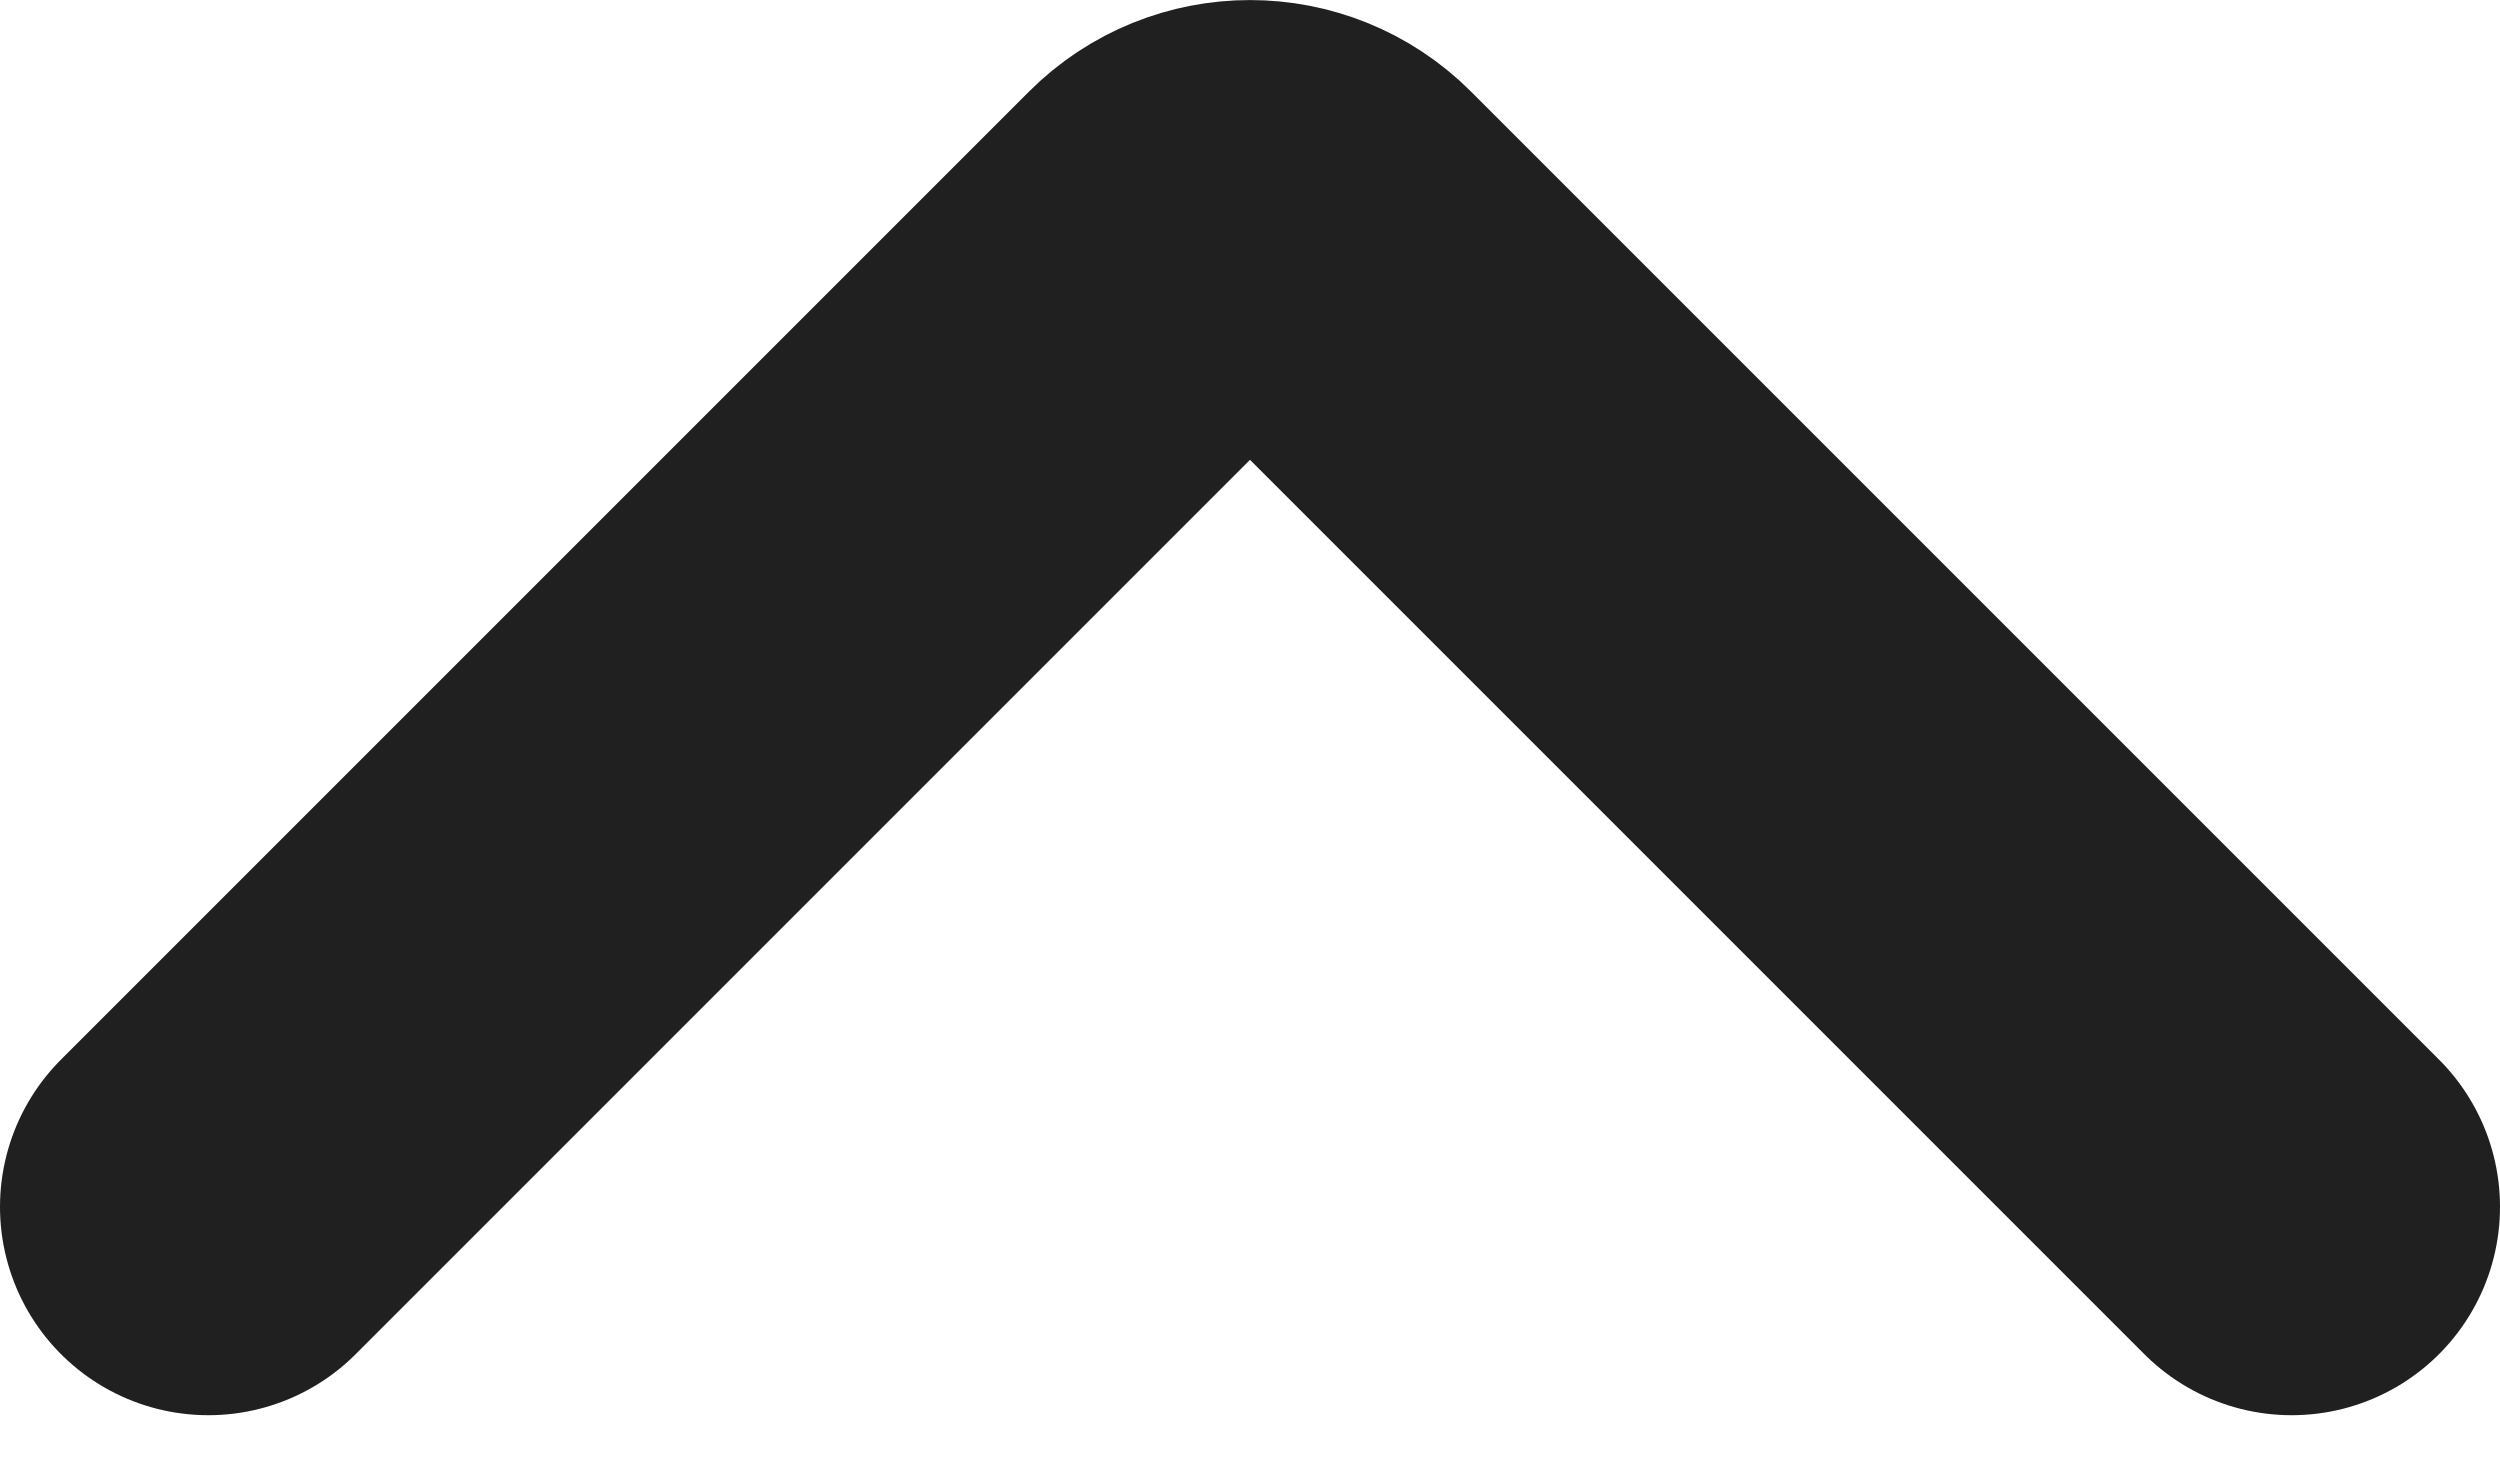 <svg width="24" height="14" viewBox="0 0 24 14" fill="none" xmlns="http://www.w3.org/2000/svg">
<path d="M2 11.586L11.293 2.293C11.683 1.903 12.317 1.903 12.707 2.293L22 11.586" stroke="#202020" stroke-width="4" stroke-linecap="round"/>
</svg>

